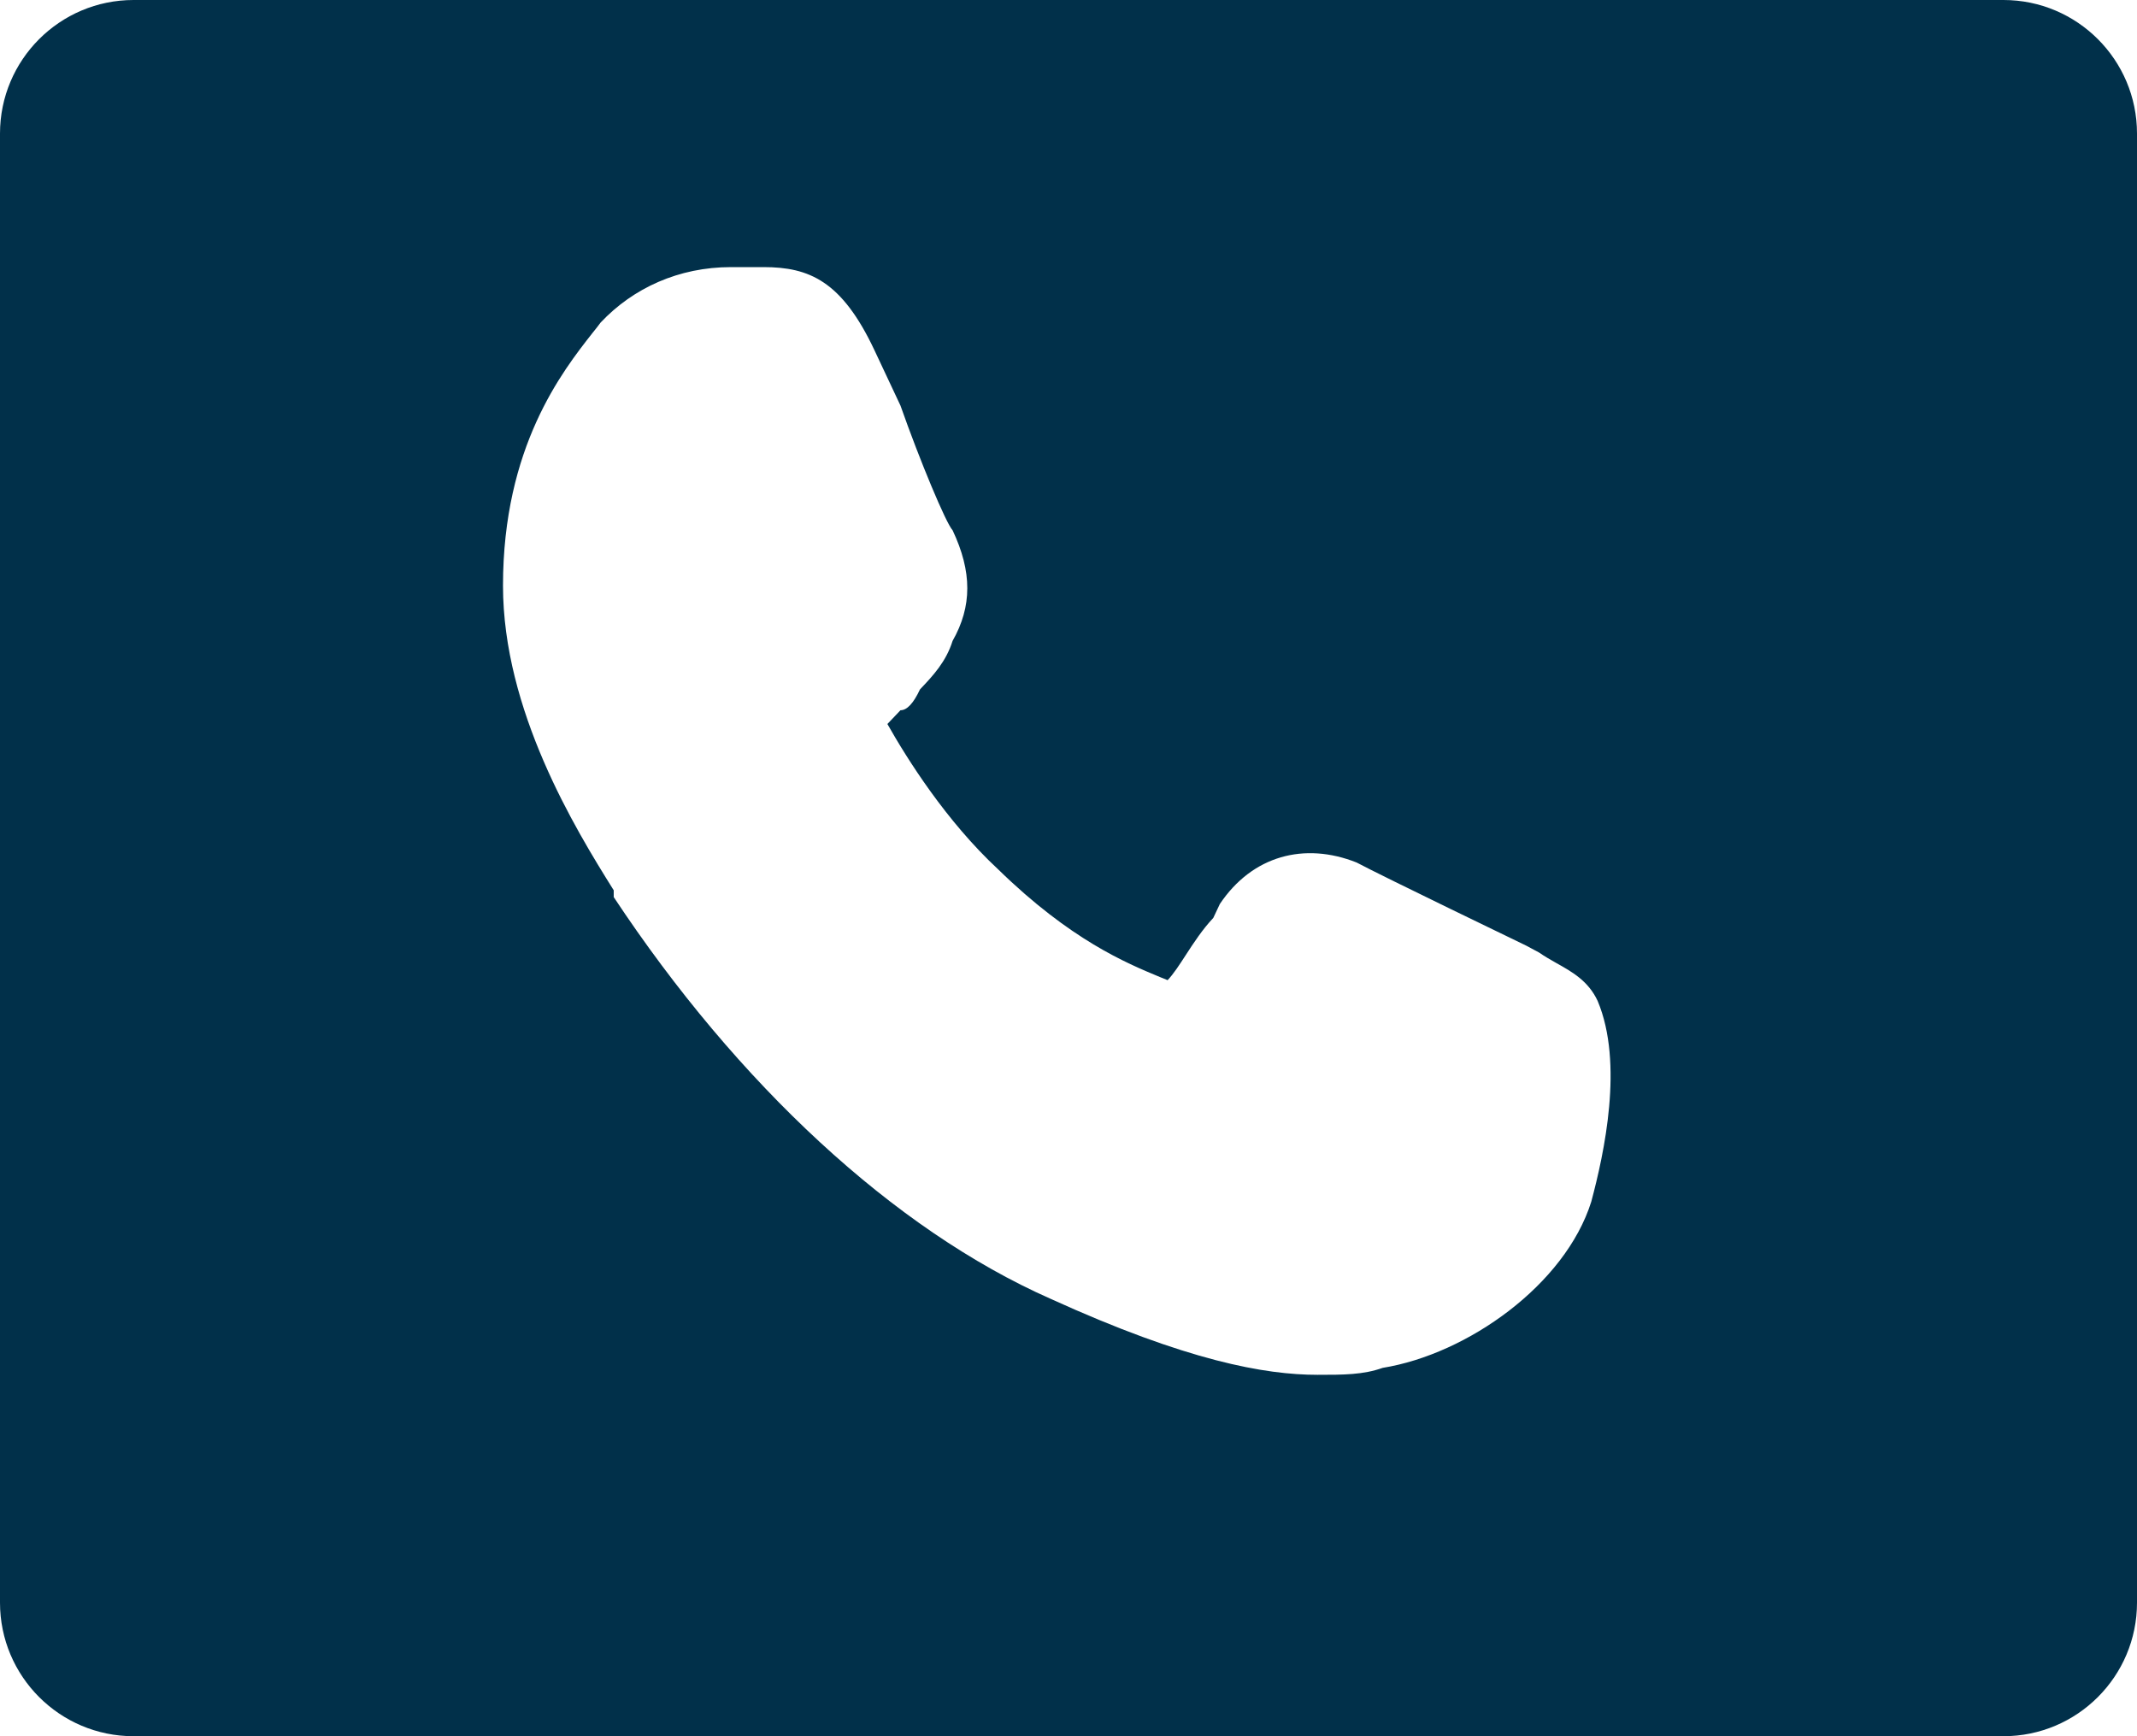 <?xml version="1.0" encoding="UTF-8"?> <svg xmlns="http://www.w3.org/2000/svg" width="16" height="13" viewBox="0 0 16 13" fill="none"><path fill-rule="evenodd" clip-rule="evenodd" d="M1 0C0.448 0 0 0.448 0 1V12C0 12.552 0.448 13 1 13H15C15.552 13 16 12.552 16 12V1C16 0.448 15.552 0 15 0H1ZM10.352 10.242C10.987 10.139 11.718 9.62 11.914 8.998C12.011 8.635 12.158 7.962 11.962 7.495C11.892 7.344 11.769 7.276 11.651 7.21C11.607 7.185 11.563 7.16 11.523 7.132L11.426 7.08C11.426 7.08 10.352 6.562 10.157 6.458C9.767 6.303 9.376 6.406 9.133 6.769L9.084 6.873C9.003 6.959 8.937 7.06 8.878 7.151C8.83 7.225 8.786 7.293 8.742 7.339C8.724 7.332 8.704 7.323 8.683 7.315C8.43 7.21 8.014 7.037 7.474 6.51C7.083 6.147 6.791 5.681 6.644 5.421L6.742 5.318C6.791 5.318 6.839 5.266 6.888 5.162C6.986 5.059 7.083 4.955 7.132 4.799C7.279 4.54 7.279 4.281 7.132 3.97C7.083 3.918 6.888 3.452 6.742 3.037L6.547 2.622C6.303 2.104 6.059 2 5.717 2H5.473C5.083 2 4.741 2.156 4.497 2.415C4.48 2.438 4.46 2.464 4.437 2.492C4.21 2.781 3.766 3.346 3.766 4.385C3.766 5.318 4.302 6.199 4.595 6.666V6.717C5.522 8.117 6.693 9.206 7.864 9.724C8.889 10.191 9.474 10.294 9.864 10.294C10.059 10.294 10.206 10.294 10.352 10.242Z" fill="#01304A"></path></svg> 